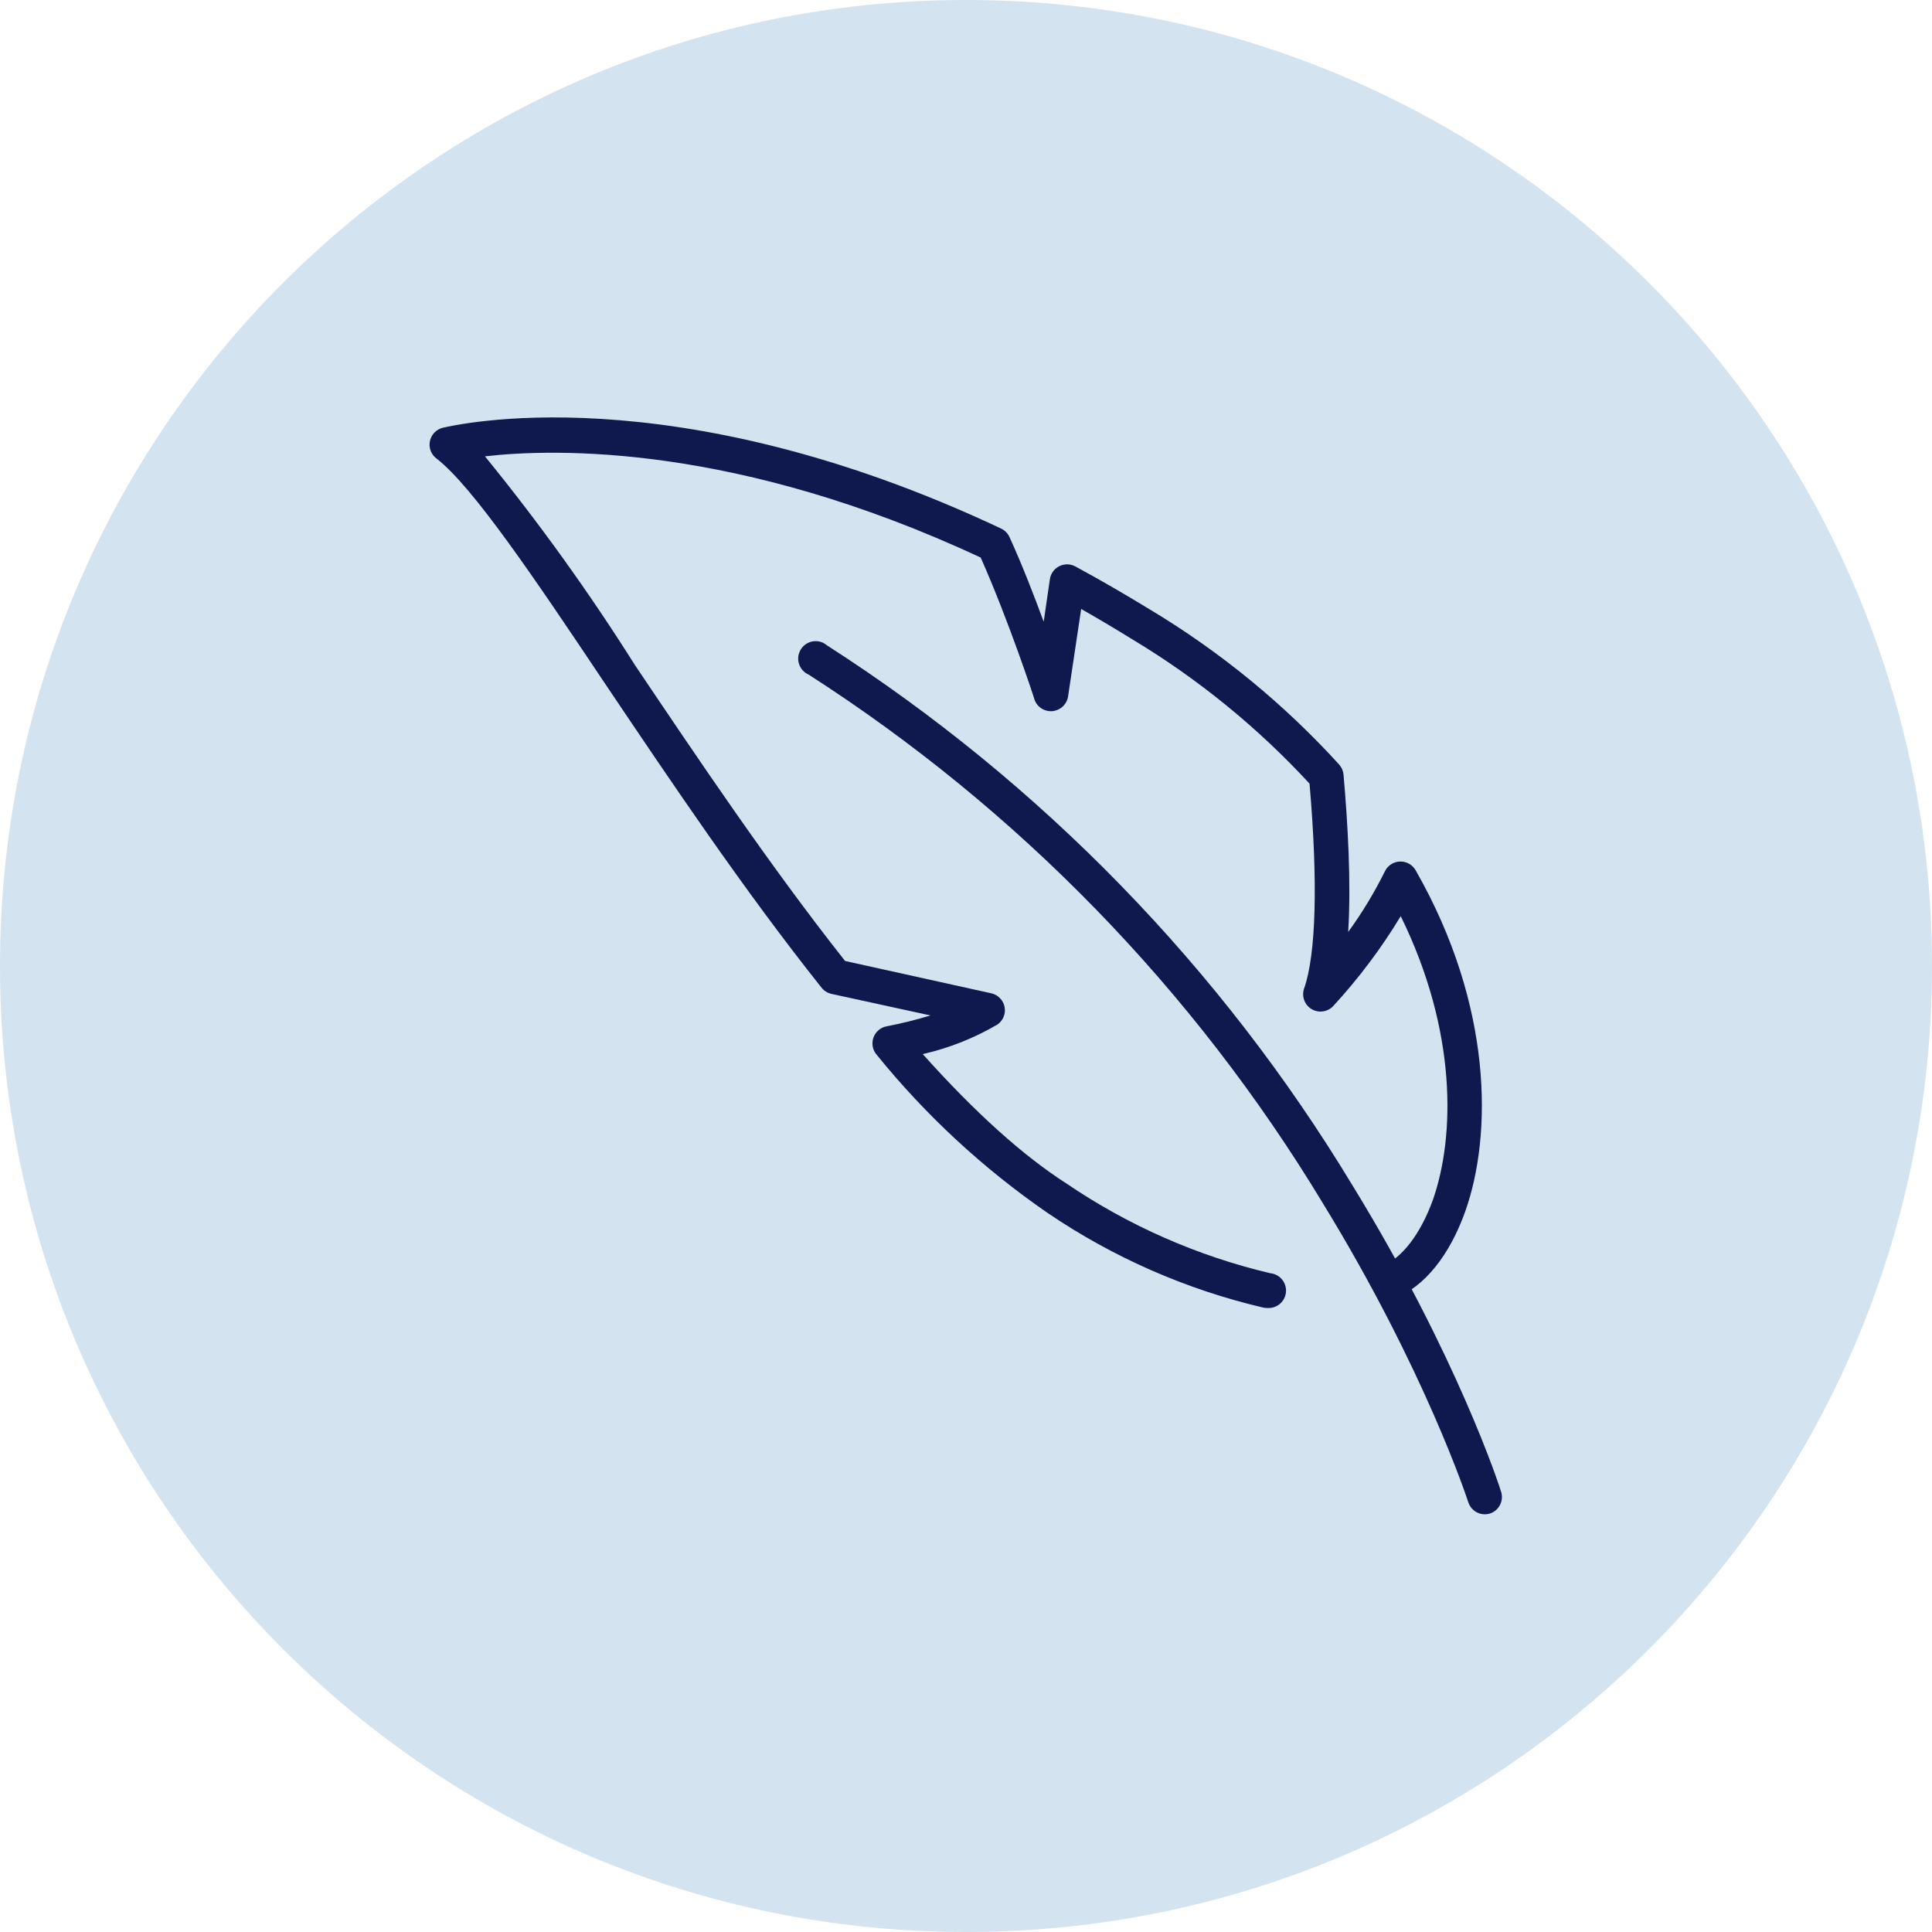 <svg width="85" height="85" viewBox="0 0 85 85" fill="none" xmlns="http://www.w3.org/2000/svg">
<path d="M0 42.5C0 19.028 19.028 0 42.5 0C65.972 0 85 19.028 85 42.5C85 65.972 65.972 85 42.5 85C19.028 85 0 65.972 0 42.5Z" fill="#D3E4F0"/>
<path d="M65.33 66.623C65.168 66.624 65.01 66.573 64.879 66.479C64.748 66.384 64.65 66.25 64.599 66.096C64.582 66.028 62.695 60.265 58.19 52.921C52.527 43.55 44.793 35.6 35.58 29.682C35.393 29.601 35.246 29.449 35.171 29.259C35.096 29.069 35.099 28.858 35.181 28.671C35.262 28.483 35.414 28.336 35.604 28.261C35.793 28.186 36.005 28.19 36.192 28.271C36.26 28.301 36.323 28.341 36.379 28.39C45.809 34.444 53.724 42.58 59.516 52.173C64.106 59.653 65.976 65.399 66.044 65.637C66.103 65.829 66.085 66.036 65.992 66.214C65.9 66.392 65.742 66.527 65.551 66.589C65.48 66.611 65.405 66.623 65.33 66.623Z" fill="#10194D"/>
<path d="M55.727 57.545C55.675 57.545 55.624 57.539 55.574 57.528C52.184 56.732 48.968 55.32 46.088 53.363C43.264 51.416 40.734 49.075 38.574 46.41C38.484 46.308 38.423 46.184 38.398 46.051C38.372 45.918 38.382 45.78 38.427 45.652C38.472 45.524 38.55 45.41 38.654 45.322C38.757 45.234 38.882 45.176 39.016 45.152C39.664 45.027 40.305 44.868 40.937 44.676L36.568 43.724C36.399 43.684 36.249 43.588 36.143 43.452C32.692 39.117 29.479 34.323 26.64 30.107C23.512 25.432 20.809 21.42 19.211 20.179C19.093 20.093 19.003 19.975 18.95 19.839C18.898 19.703 18.885 19.555 18.913 19.413C18.942 19.27 19.011 19.138 19.111 19.033C19.212 18.928 19.341 18.854 19.483 18.819C19.891 18.734 29.479 16.388 44.048 23.256C44.216 23.337 44.349 23.476 44.422 23.647C44.966 24.837 45.493 26.197 45.918 27.353L46.19 25.483C46.219 25.283 46.327 25.102 46.489 24.981C46.652 24.86 46.856 24.808 47.057 24.837C47.146 24.851 47.232 24.879 47.312 24.922C48.417 25.517 49.522 26.163 50.61 26.826C53.698 28.682 56.498 30.978 58.923 33.643C59.031 33.767 59.096 33.922 59.11 34.085C59.297 36.227 59.45 38.845 59.314 41.004C59.927 40.162 60.467 39.269 60.929 38.335C60.99 38.209 61.085 38.101 61.203 38.025C61.321 37.949 61.458 37.907 61.598 37.903C61.739 37.9 61.878 37.935 61.999 38.005C62.121 38.075 62.221 38.178 62.289 38.301C65.689 44.251 65.655 49.946 64.465 53.295C63.768 55.25 62.663 56.61 61.371 57.12C61.184 57.181 60.981 57.167 60.804 57.083C60.627 56.998 60.489 56.848 60.419 56.665C60.349 56.481 60.353 56.278 60.429 56.097C60.504 55.916 60.647 55.771 60.827 55.692C61.677 55.352 62.493 54.298 63.037 52.802C64.023 49.997 64.108 45.356 61.626 40.307C60.77 41.724 59.773 43.051 58.651 44.268C58.53 44.395 58.369 44.476 58.196 44.498C58.023 44.521 57.846 44.483 57.697 44.392C57.548 44.3 57.435 44.161 57.377 43.996C57.318 43.831 57.318 43.651 57.376 43.486C57.903 41.99 57.988 38.794 57.614 34.476C55.332 32.004 52.711 29.869 49.828 28.135C49.083 27.673 48.329 27.226 47.567 26.792L46.989 30.651C46.961 30.819 46.877 30.973 46.752 31.088C46.626 31.203 46.465 31.273 46.296 31.287C46.126 31.301 45.956 31.257 45.814 31.164C45.671 31.07 45.564 30.932 45.51 30.77C45.51 30.736 44.371 27.285 43.147 24.531C32.437 19.533 24.447 19.72 21.336 20.077C23.718 23.001 25.921 26.067 27.932 29.257C30.703 33.371 33.848 38.063 37.18 42.279L43.64 43.707C43.78 43.744 43.907 43.82 44.006 43.926C44.105 44.032 44.172 44.164 44.198 44.306C44.225 44.449 44.211 44.596 44.157 44.731C44.103 44.865 44.012 44.982 43.895 45.067C42.869 45.671 41.757 46.112 40.597 46.376C42.926 48.977 45.017 50.847 46.921 52.071C49.642 53.92 52.678 55.257 55.88 56.015C56.083 56.033 56.27 56.131 56.401 56.287C56.531 56.444 56.595 56.645 56.577 56.848C56.559 57.051 56.461 57.239 56.305 57.369C56.148 57.5 55.947 57.563 55.744 57.545H55.727Z" fill="#10194D"/>
</svg>
